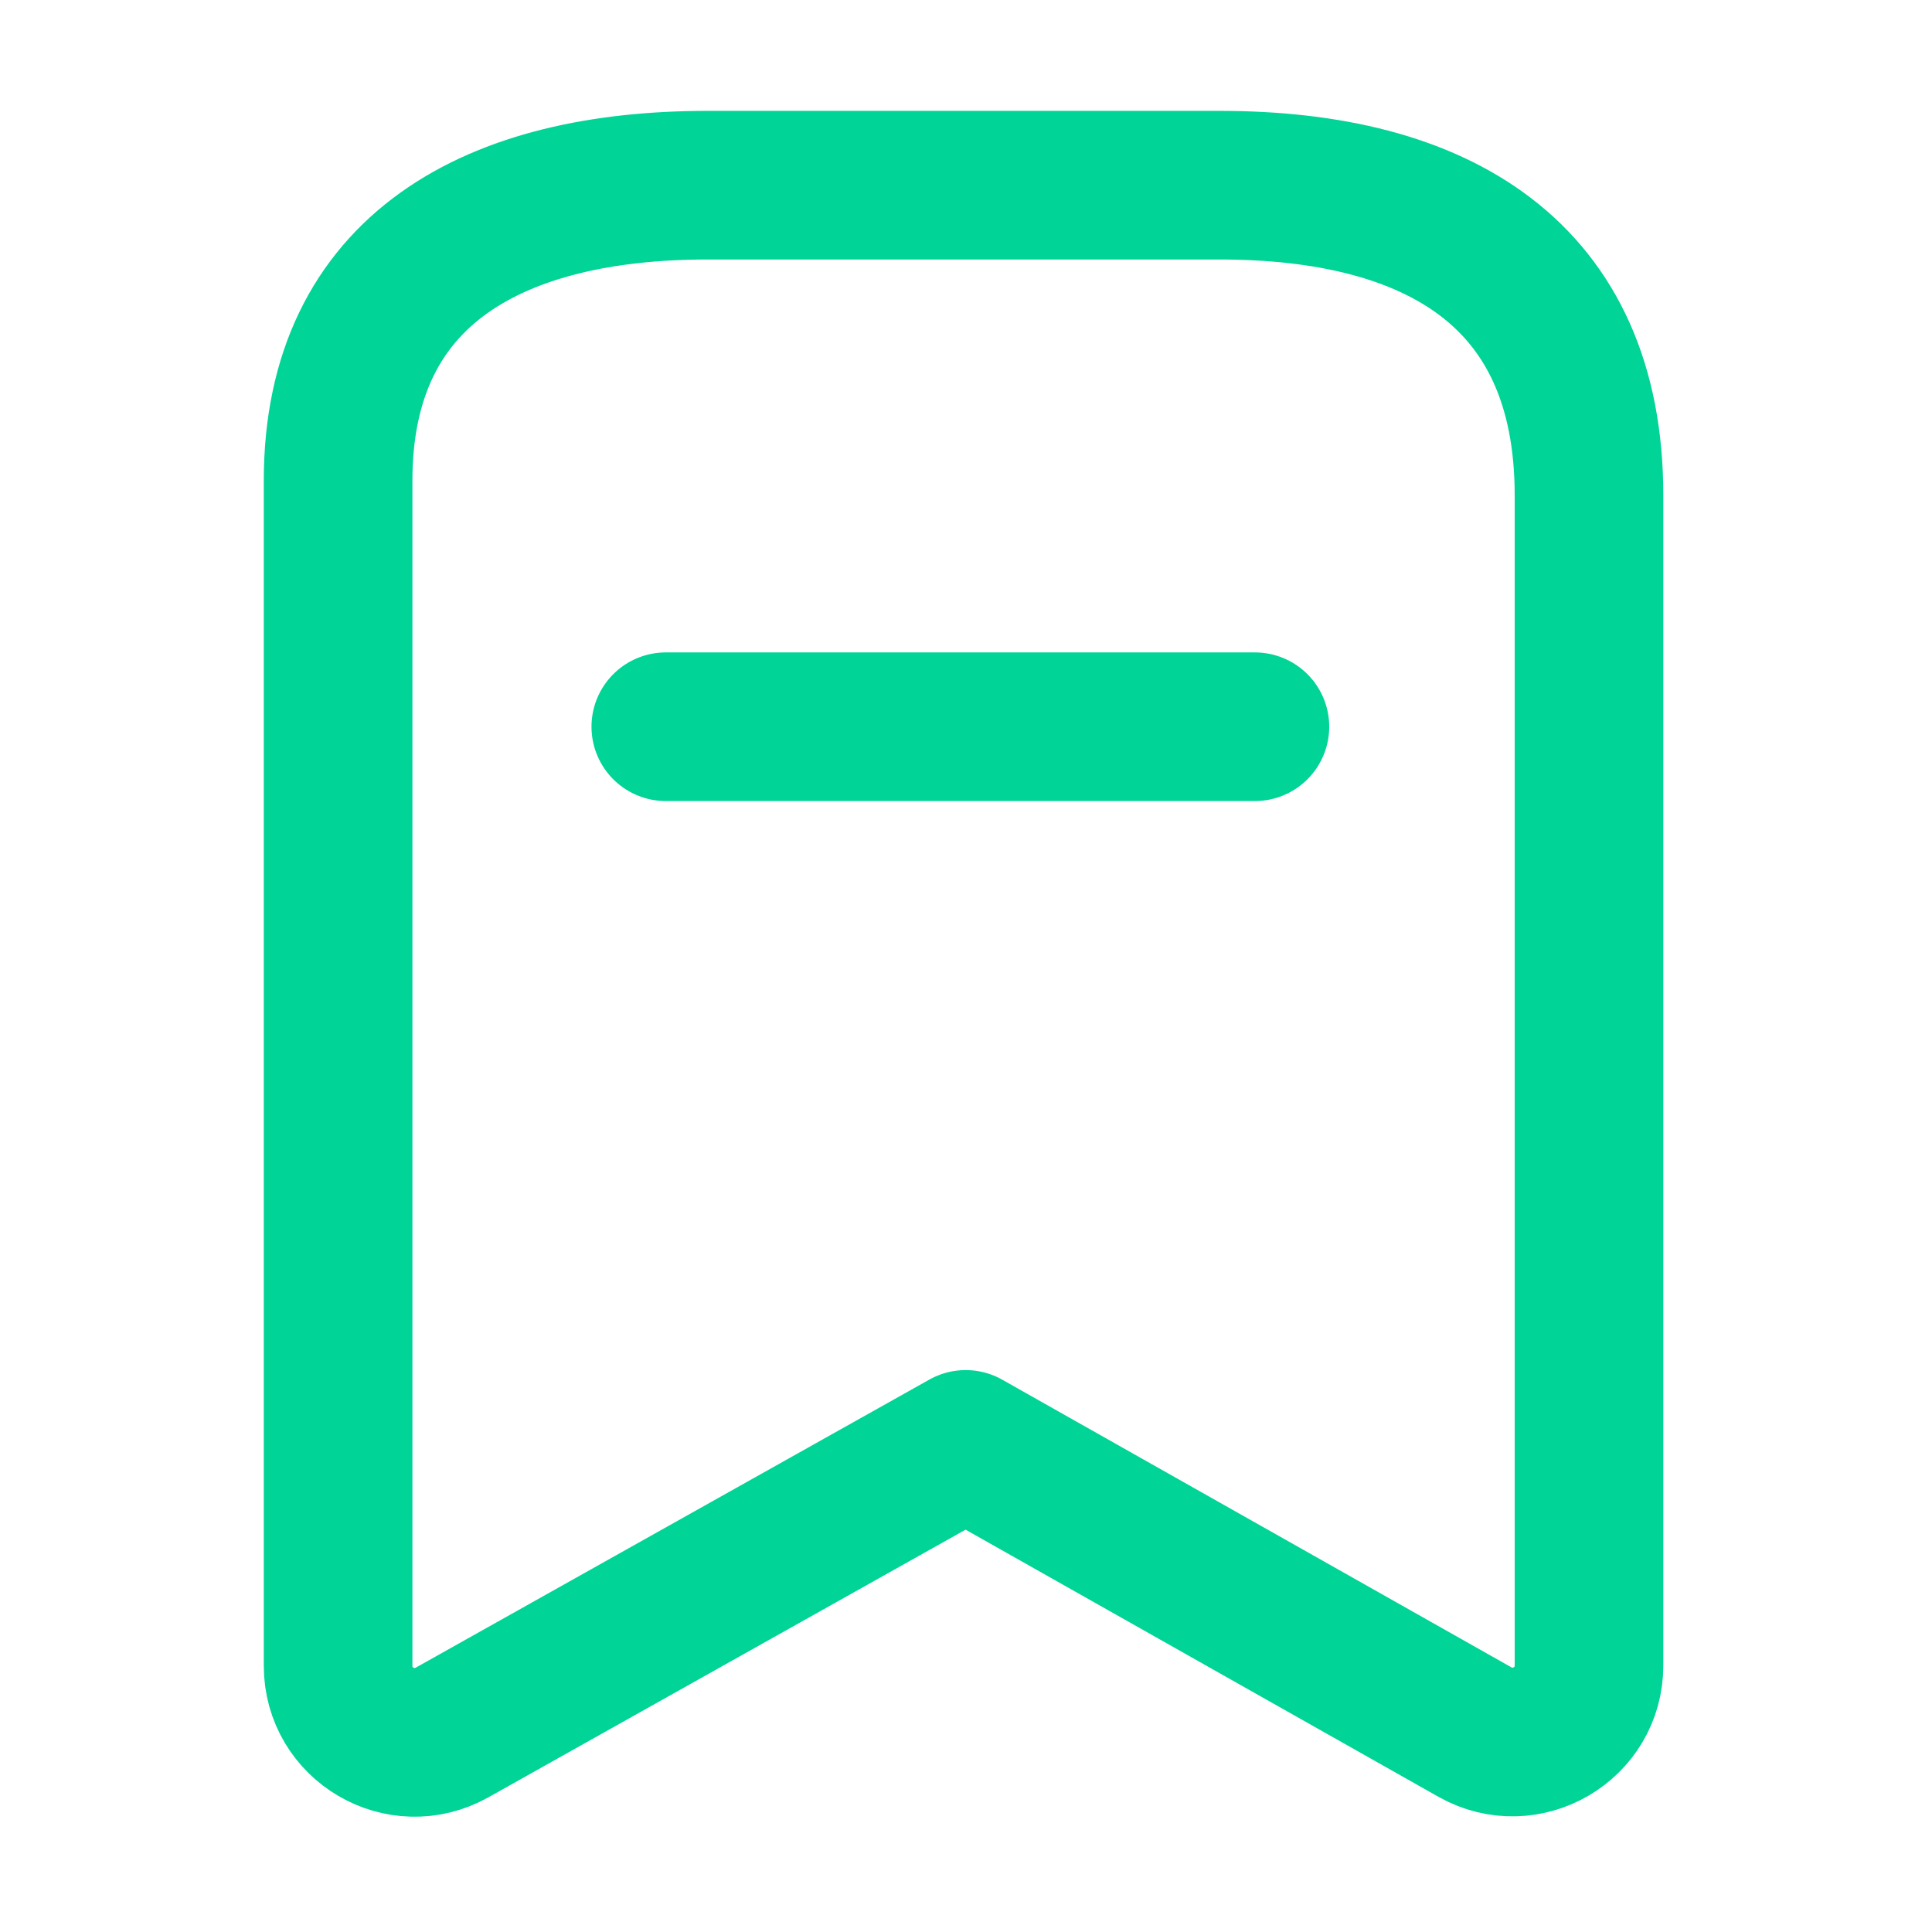 <svg width="13" height="13" viewBox="0 0 13 13" fill="none" xmlns="http://www.w3.org/2000/svg">
<path fill-rule="evenodd" clip-rule="evenodd" d="M10.692 3.333C10.692 1.843 9.673 1.246 8.206 1.246H4.762C3.34 1.246 2.275 1.802 2.275 3.234V11.209C2.275 11.602 2.698 11.85 3.041 11.658L6.498 9.719L9.925 11.655C10.268 11.848 10.692 11.6 10.692 11.207V3.333Z" stroke="#00D496" stroke-linecap="round" stroke-linejoin="round"/>
<path d="M4.48 4.89H8.444" stroke="#00D496" stroke-linecap="round" stroke-linejoin="round"/>
</svg>

